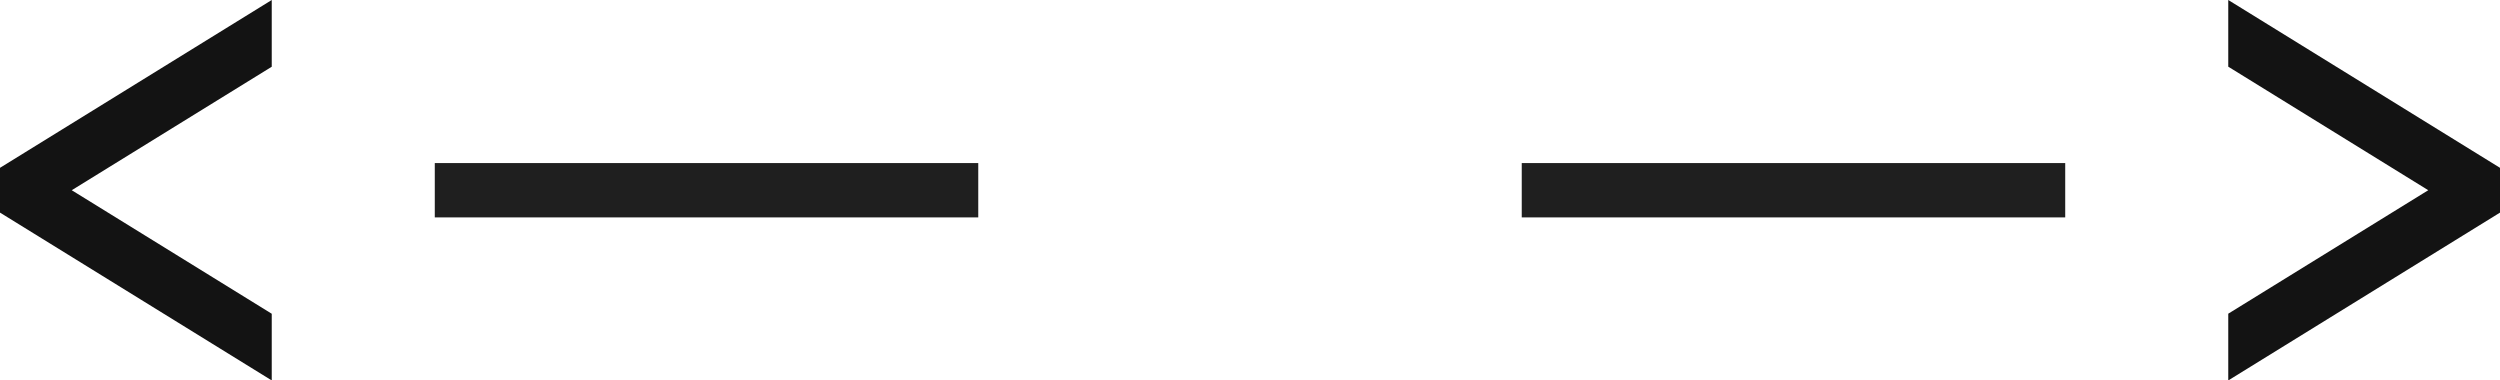 <svg xmlns="http://www.w3.org/2000/svg" width="46" height="7" viewBox="0 0 46 7">
  <g id="グループ_10434" data-name="グループ 10434" transform="translate(-211 -832.73)">
    <g id="icon_Arrow" transform="translate(257 839.73) rotate(180)">
      <path id="パス_3812" data-name="パス 3812" d="M-17209.932,7134.245h-10" transform="translate(-17201.932 7137.745) rotate(180)" fill="none" stroke="#1f1f1f" stroke-width="1"/>
      <path id="パス_4079" data-name="パス 4079" d="M5,0,0,3.088v.824L5,7V5.773L1.32,3.5,5,1.228Z" transform="translate(0 0)" fill="#131313"/>
    </g>
    <g id="icon_Arrow-2" data-name="icon_Arrow" transform="translate(211 832.73)">
      <path id="パス_3812-2" data-name="パス 3812" d="M-17209.932,7134.245h-10" transform="translate(-17201.932 7137.745) rotate(180)" fill="none" stroke="#1f1f1f" stroke-width="1"/>
      <path id="パス_4079-2" data-name="パス 4079" d="M5,0,0,3.088v.824L5,7V5.773L1.32,3.5,5,1.228Z" transform="translate(0 0)" fill="#131313"/>
    </g>
  </g>
</svg>
